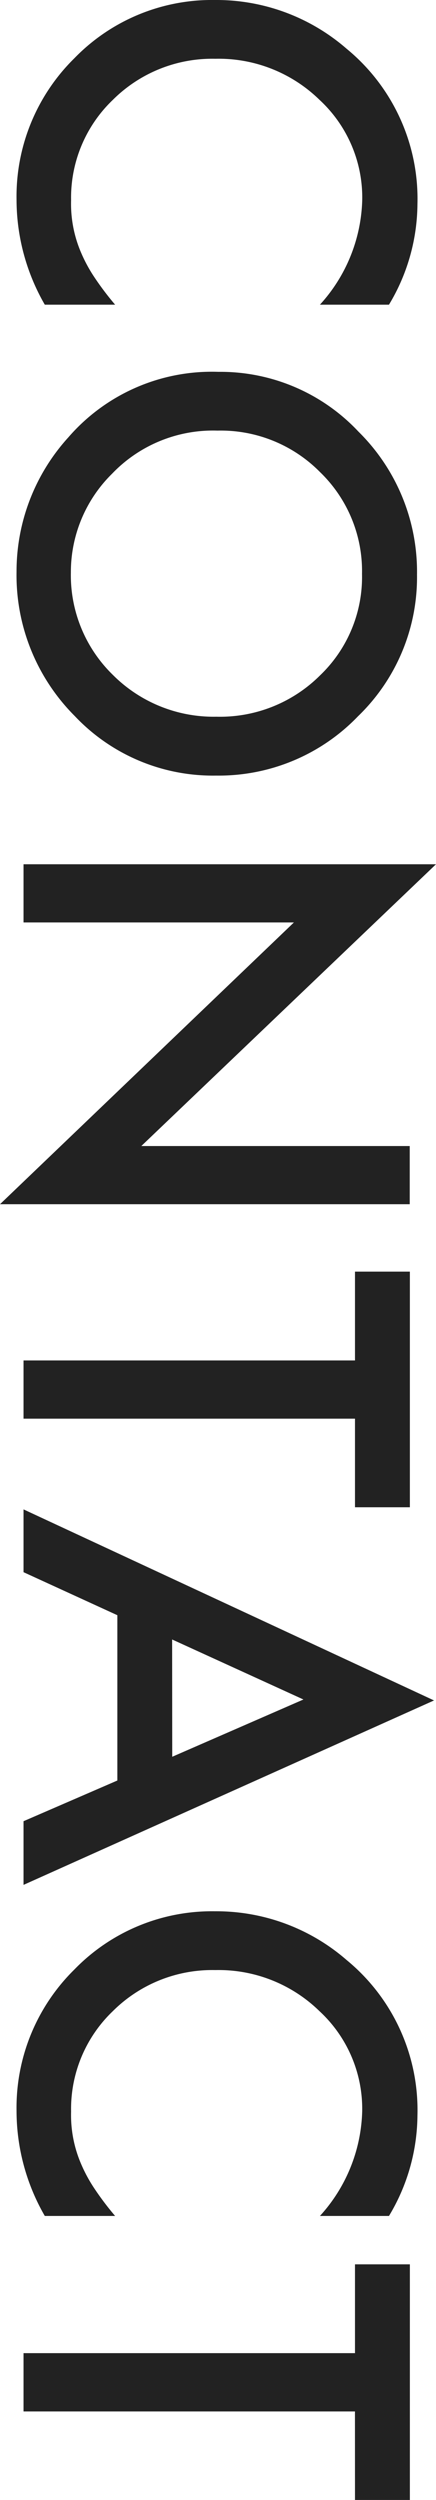<svg xmlns="http://www.w3.org/2000/svg" width="11.915" height="68.315" viewBox="0 0 11.915 68.315">
  <path id="パス_93" data-name="パス 93" d="M-25.541-9.987V-8.1A4.417,4.417,0,0,0-28.4-9.256,3.638,3.638,0,0,0-31.14-8.087a3.941,3.941,0,0,0-1.121,2.844,3.846,3.846,0,0,0,1.121,2.8A3.7,3.7,0,0,0-28.392-1.3a3.371,3.371,0,0,0,1.429-.273,4.12,4.12,0,0,0,.68-.369,8.039,8.039,0,0,0,.742-.561V-.581a5.753,5.753,0,0,1-2.871.772,5.3,5.3,0,0,1-3.862-1.579,5.236,5.236,0,0,1-1.593-3.842,5.42,5.42,0,0,1,1.333-3.6,5.307,5.307,0,0,1,4.245-1.935A5.388,5.388,0,0,1-25.541-9.987Zm1.835,4.662a5.169,5.169,0,0,1,1.634-3.828,5.378,5.378,0,0,1,3.91-1.6A5.277,5.277,0,0,1-14.293-9.14a5.274,5.274,0,0,1,1.62,3.876A5.19,5.19,0,0,1-14.3-1.4,5.445,5.445,0,0,1-18.244.191a5.446,5.446,0,0,1-3.671-1.415A5.186,5.186,0,0,1-23.706-5.325ZM-22.1-5.3a3.815,3.815,0,0,0,1.176,2.878,3.774,3.774,0,0,0,2.7,1.128,3.8,3.8,0,0,0,2.8-1.148,3.887,3.887,0,0,0,1.142-2.83,3.867,3.867,0,0,0-1.128-2.83,3.724,3.724,0,0,0-2.775-1.148,3.76,3.76,0,0,0-2.782,1.148A3.808,3.808,0,0,0-22.1-5.3ZM-10.25,0V-11.272l7.7,8.053v-7.335H-.96V.643l-7.7-8.032V0ZM4.9-9.058V0H3.309V-9.058H.882v-1.5H7.321v1.5Zm9.888,6.494H10.271L9.095,0H7.379L12.6-11.218,17.64,0H15.9Zm-.649-1.5L12.574-7.649,10.934-4.061ZM26.687-9.987V-8.1a4.417,4.417,0,0,0-2.857-1.155,3.638,3.638,0,0,0-2.741,1.169,3.941,3.941,0,0,0-1.121,2.844,3.846,3.846,0,0,0,1.121,2.8A3.7,3.7,0,0,0,23.836-1.3a3.371,3.371,0,0,0,1.429-.273,4.12,4.12,0,0,0,.68-.369,8.039,8.039,0,0,0,.742-.561V-.581a5.753,5.753,0,0,1-2.871.772,5.3,5.3,0,0,1-3.862-1.579,5.236,5.236,0,0,1-1.593-3.842,5.42,5.42,0,0,1,1.333-3.6,5.307,5.307,0,0,1,4.245-1.935A5.388,5.388,0,0,1,26.687-9.987Zm5.342.93V0H30.436V-9.058H28.009v-1.5h6.439v1.5Z" transform="translate(0.643 33.867) rotate(90)" fill="#222"/>
</svg>
